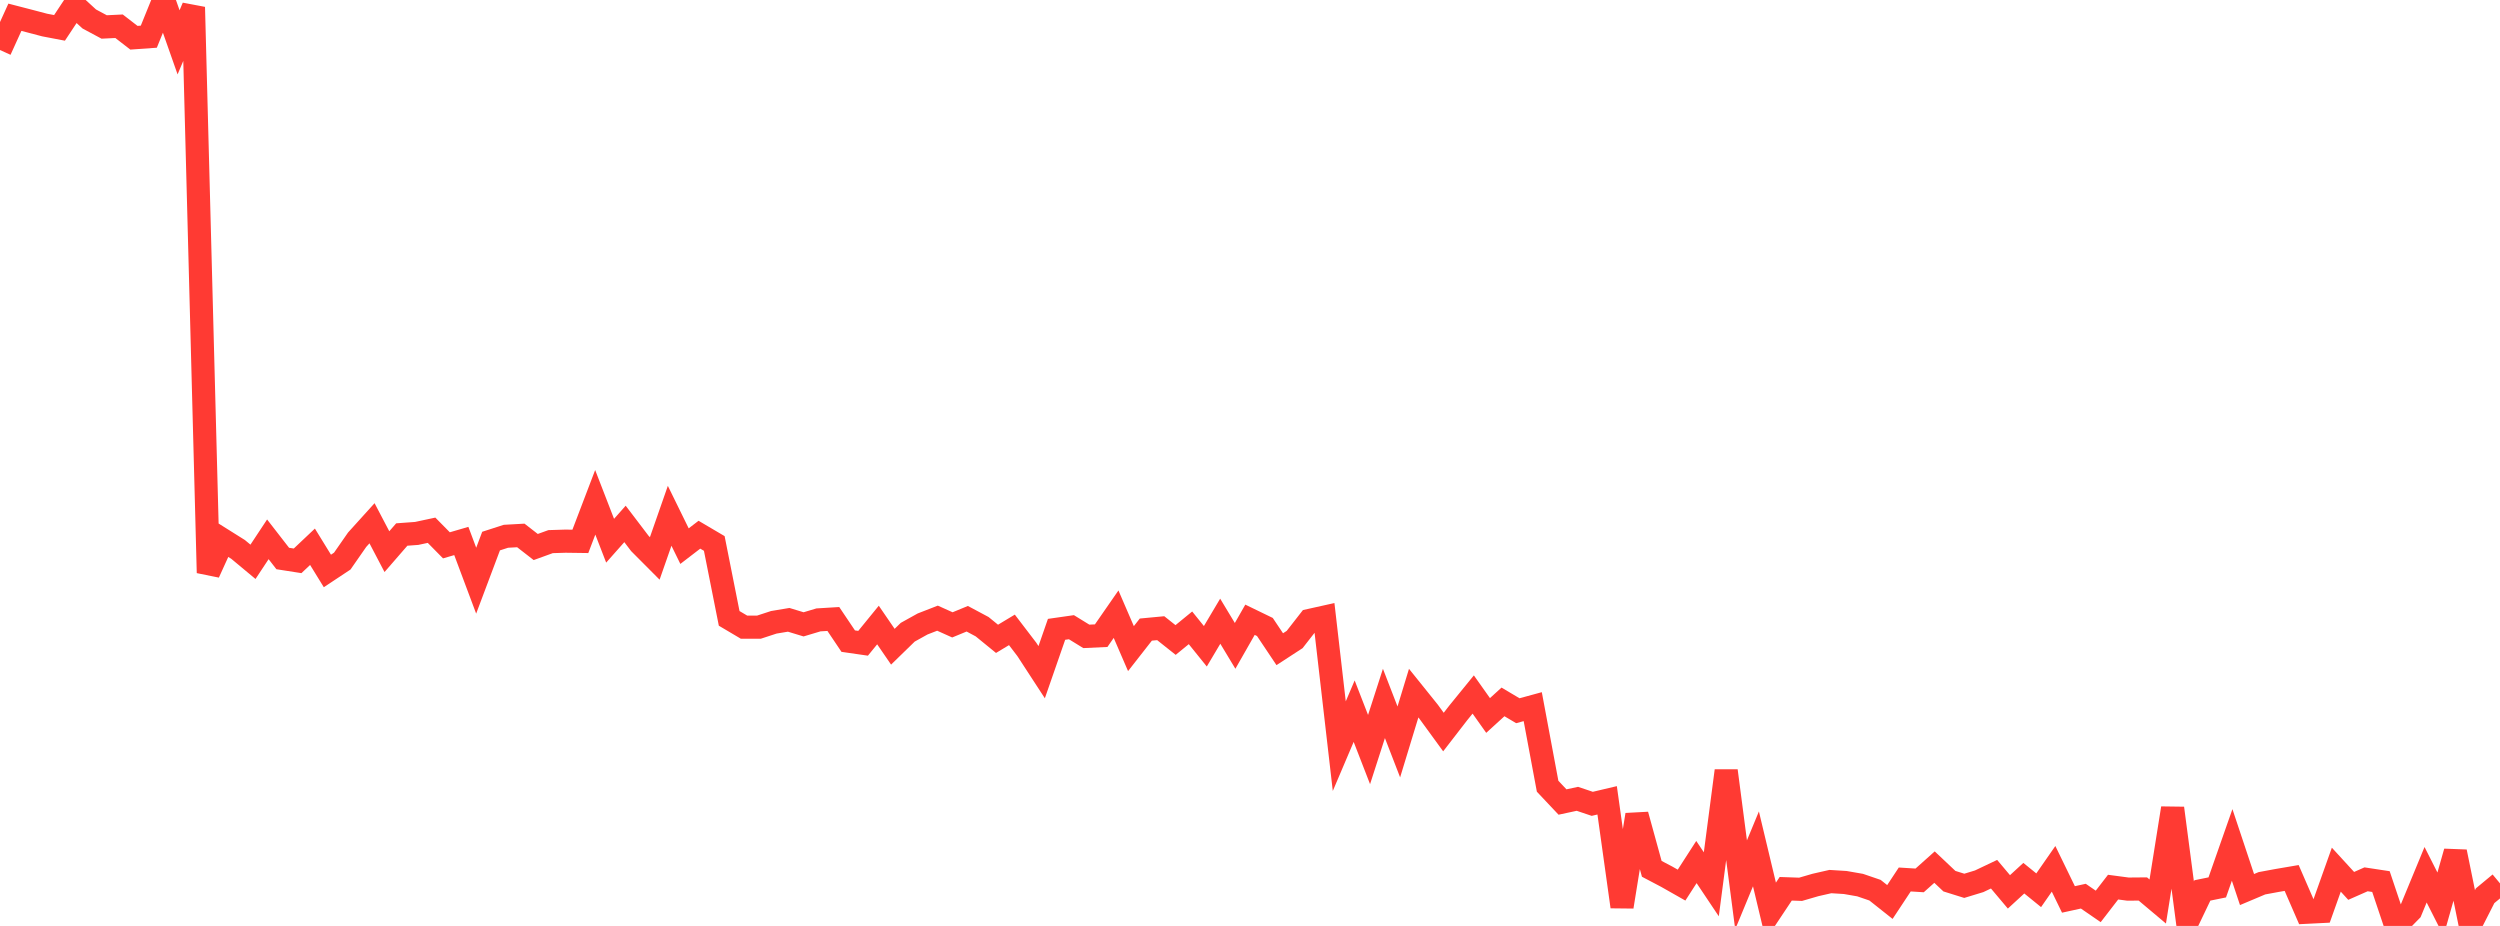 <?xml version="1.0" standalone="no"?>
<!DOCTYPE svg PUBLIC "-//W3C//DTD SVG 1.1//EN" "http://www.w3.org/Graphics/SVG/1.1/DTD/svg11.dtd">

<svg width="135" height="50" viewBox="0 0 135 50" preserveAspectRatio="none" 
  xmlns="http://www.w3.org/2000/svg"
  xmlns:xlink="http://www.w3.org/1999/xlink">


<polyline points="0.0, 2.701 0.804, 0.932 1.607, 1.14 2.411, 1.352 3.214, 1.505 4.018, 0.289 4.821, 1.025 5.625, 1.456 6.429, 1.417 7.232, 2.038 8.036, 1.981 8.839, 0.0 9.643, 2.286 10.446, 0.387 11.25, 30.932 12.054, 29.165 12.857, 29.669 13.661, 30.338 14.464, 29.123 15.268, 30.159 16.071, 30.285 16.875, 29.525 17.679, 30.832 18.482, 30.3 19.286, 29.144 20.089, 28.256 20.893, 29.789 21.696, 28.864 22.5, 28.805 23.304, 28.633 24.107, 29.448 24.911, 29.213 25.714, 31.357 26.518, 29.218 27.321, 28.959 28.125, 28.914 28.929, 29.539 29.732, 29.248 30.536, 29.223 31.339, 29.234 32.143, 27.125 32.946, 29.199 33.75, 28.292 34.554, 29.349 35.357, 30.155 36.161, 27.853 36.964, 29.491 37.768, 28.874 38.571, 29.347 39.375, 33.392 40.179, 33.868 40.982, 33.867 41.786, 33.604 42.589, 33.47 43.393, 33.715 44.196, 33.474 45.0, 33.425 45.804, 34.621 46.607, 34.737 47.411, 33.751 48.214, 34.923 49.018, 34.14 49.821, 33.694 50.625, 33.381 51.429, 33.743 52.232, 33.412 53.036, 33.842 53.839, 34.497 54.643, 34.013 55.446, 35.064 56.25, 36.298 57.054, 33.984 57.857, 33.869 58.661, 34.364 59.464, 34.326 60.268, 33.166 61.071, 35.026 61.875, 33.998 62.679, 33.922 63.482, 34.56 64.286, 33.903 65.089, 34.899 65.893, 33.545 66.696, 34.877 67.5, 33.467 68.304, 33.857 69.107, 35.057 69.911, 34.534 70.714, 33.504 71.518, 33.325 72.321, 40.293 73.125, 38.403 73.929, 40.476 74.732, 37.985 75.536, 40.064 76.339, 37.429 77.143, 38.429 77.946, 39.531 78.75, 38.491 79.554, 37.503 80.357, 38.636 81.161, 37.903 81.964, 38.379 82.768, 38.159 83.571, 42.456 84.375, 43.309 85.179, 43.136 85.982, 43.407 86.786, 43.217 87.589, 48.963 88.393, 43.999 89.196, 46.917 90.0, 47.34 90.804, 47.796 91.607, 46.55 92.411, 47.752 93.214, 41.623 94.018, 47.781 94.821, 45.839 95.625, 49.203 96.429, 47.994 97.232, 48.022 98.036, 47.788 98.839, 47.605 99.643, 47.655 100.446, 47.795 101.25, 48.07 102.054, 48.708 102.857, 47.492 103.661, 47.542 104.464, 46.824 105.268, 47.583 106.071, 47.834 106.875, 47.589 107.679, 47.207 108.482, 48.161 109.286, 47.422 110.089, 48.074 110.893, 46.917 111.696, 48.569 112.5, 48.393 113.304, 48.946 114.107, 47.905 114.911, 48.012 115.714, 48.005 116.518, 48.681 117.321, 43.643 118.125, 49.764 118.929, 48.083 119.732, 47.919 120.536, 45.625 121.339, 48.036 122.143, 47.697 122.946, 47.548 123.75, 47.411 124.554, 49.261 125.357, 49.221 126.161, 46.962 126.964, 47.838 127.768, 47.483 128.571, 47.605 129.375, 50.0 130.179, 49.18 130.982, 47.236 131.786, 48.825 132.589, 45.997 133.393, 49.948 134.196, 48.37 135.0, 47.703" fill="none" stroke="#ff3a33" stroke-width="1.25"/>

</svg>